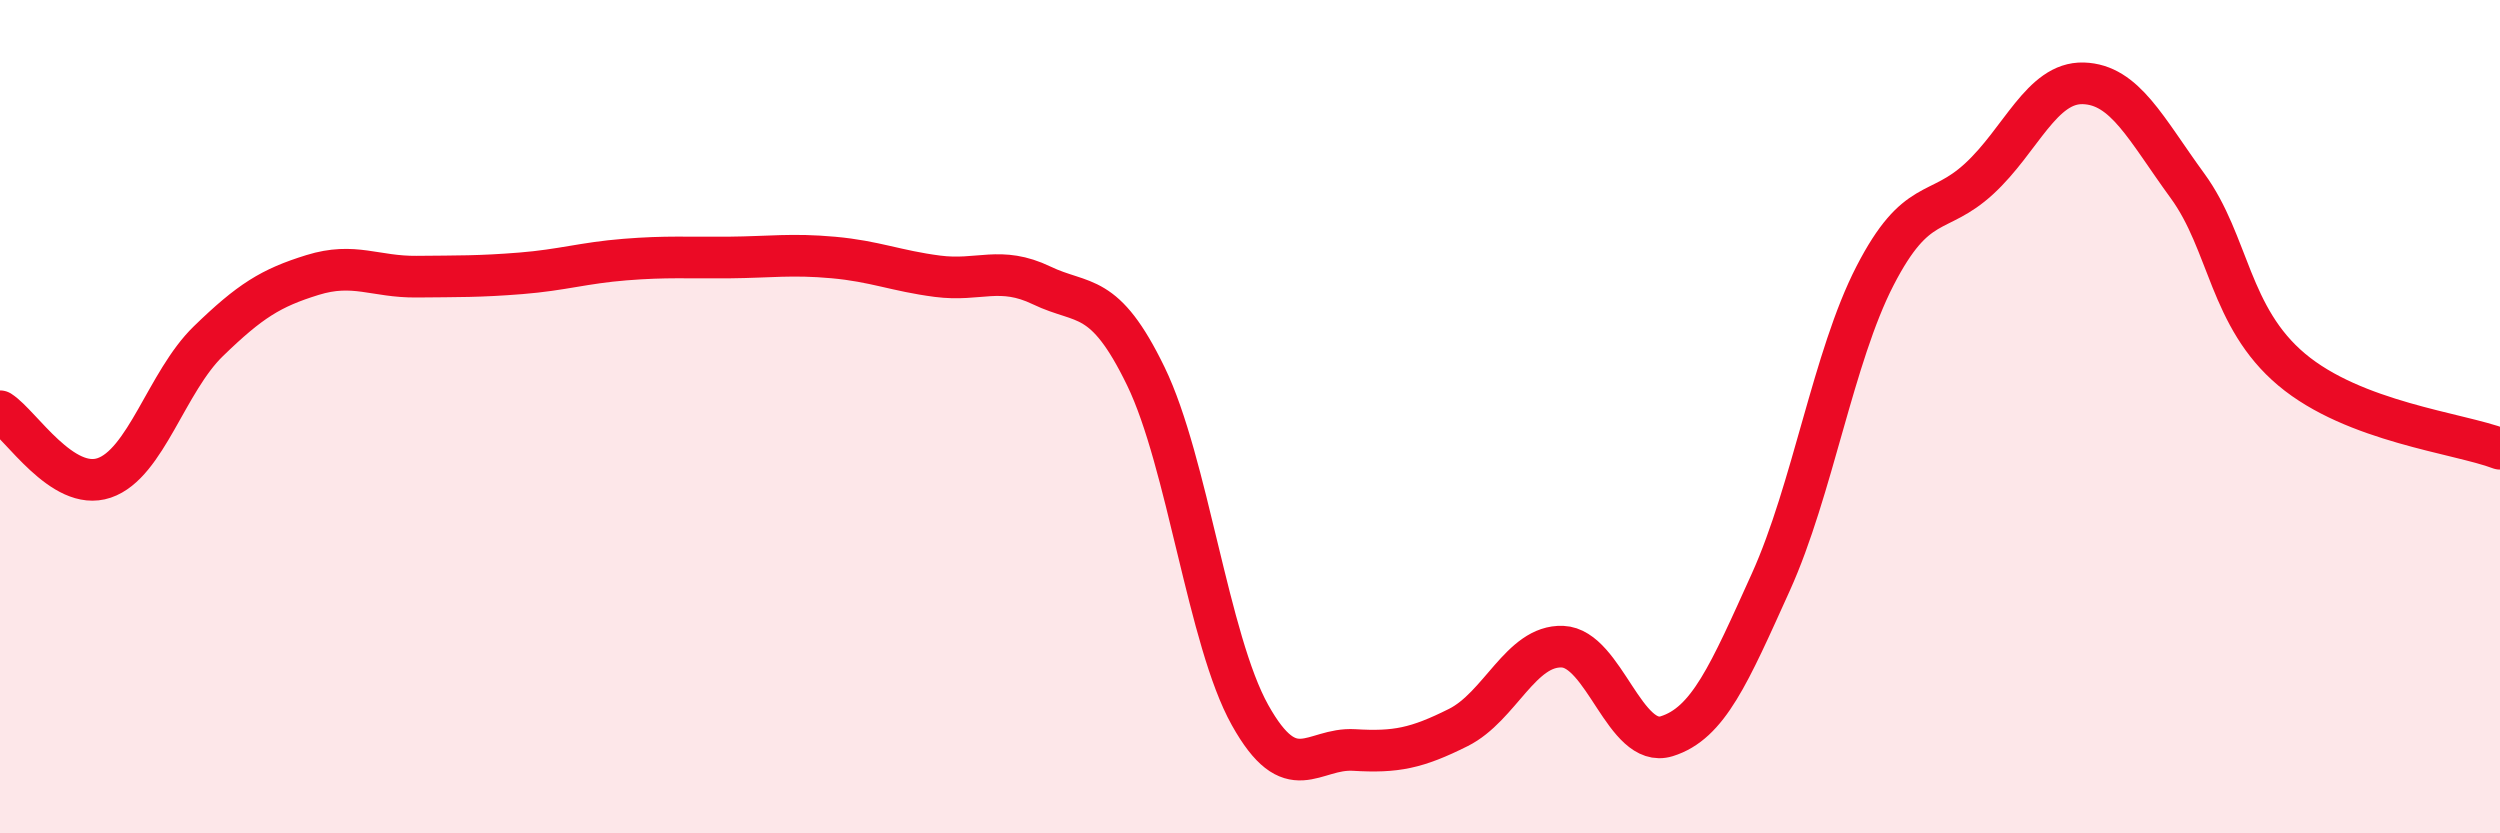 
    <svg width="60" height="20" viewBox="0 0 60 20" xmlns="http://www.w3.org/2000/svg">
      <path
        d="M 0,9.87 C 0.5,10.19 1.5,11.81 2.5,11.47 C 3.5,11.13 4,9.16 5,8.19 C 6,7.22 6.5,6.91 7.5,6.6 C 8.5,6.29 9,6.65 10,6.64 C 11,6.63 11.5,6.64 12.5,6.56 C 13.5,6.48 14,6.31 15,6.23 C 16,6.15 16.5,6.19 17.5,6.18 C 18.5,6.17 19,6.09 20,6.18 C 21,6.27 21.5,6.5 22.5,6.63 C 23.5,6.76 24,6.37 25,6.85 C 26,7.33 26.5,6.97 27.5,9.03 C 28.5,11.09 29,15.37 30,17.16 C 31,18.95 31.5,17.94 32.5,18 C 33.5,18.06 34,17.96 35,17.46 C 36,16.96 36.5,15.48 37.5,15.52 C 38.5,15.56 39,17.98 40,17.67 C 41,17.36 41.5,16.18 42.5,13.97 C 43.5,11.76 44,8.56 45,6.62 C 46,4.68 46.5,5.21 47.5,4.29 C 48.5,3.37 49,1.97 50,2 C 51,2.03 51.5,3.09 52.5,4.46 C 53.5,5.83 53.5,7.61 55,8.87 C 56.5,10.13 59,10.39 60,10.77L60 20L0 20Z"
        fill="#EB0A25"
        opacity="0.1"
        stroke-linecap="round"
        stroke-linejoin="round"
      />
      <path
        d="M 0,9.87 C 0.5,10.19 1.5,11.81 2.5,11.47 C 3.5,11.13 4,9.16 5,8.19 C 6,7.22 6.5,6.91 7.5,6.6 C 8.5,6.29 9,6.65 10,6.64 C 11,6.63 11.5,6.64 12.5,6.56 C 13.5,6.48 14,6.31 15,6.23 C 16,6.15 16.5,6.19 17.5,6.18 C 18.5,6.17 19,6.09 20,6.18 C 21,6.27 21.5,6.5 22.5,6.63 C 23.5,6.76 24,6.37 25,6.85 C 26,7.33 26.5,6.97 27.5,9.03 C 28.5,11.09 29,15.37 30,17.16 C 31,18.95 31.5,17.94 32.5,18 C 33.5,18.06 34,17.96 35,17.46 C 36,16.96 36.5,15.48 37.5,15.52 C 38.5,15.56 39,17.98 40,17.67 C 41,17.36 41.5,16.18 42.5,13.97 C 43.5,11.76 44,8.56 45,6.62 C 46,4.68 46.5,5.21 47.5,4.29 C 48.5,3.37 49,1.97 50,2 C 51,2.03 51.5,3.09 52.5,4.46 C 53.5,5.83 53.5,7.61 55,8.87 C 56.5,10.13 59,10.39 60,10.77"
        stroke="#EB0A25"
        stroke-width="1"
        fill="none"
        stroke-linecap="round"
        stroke-linejoin="round"
      />
    </svg>
  